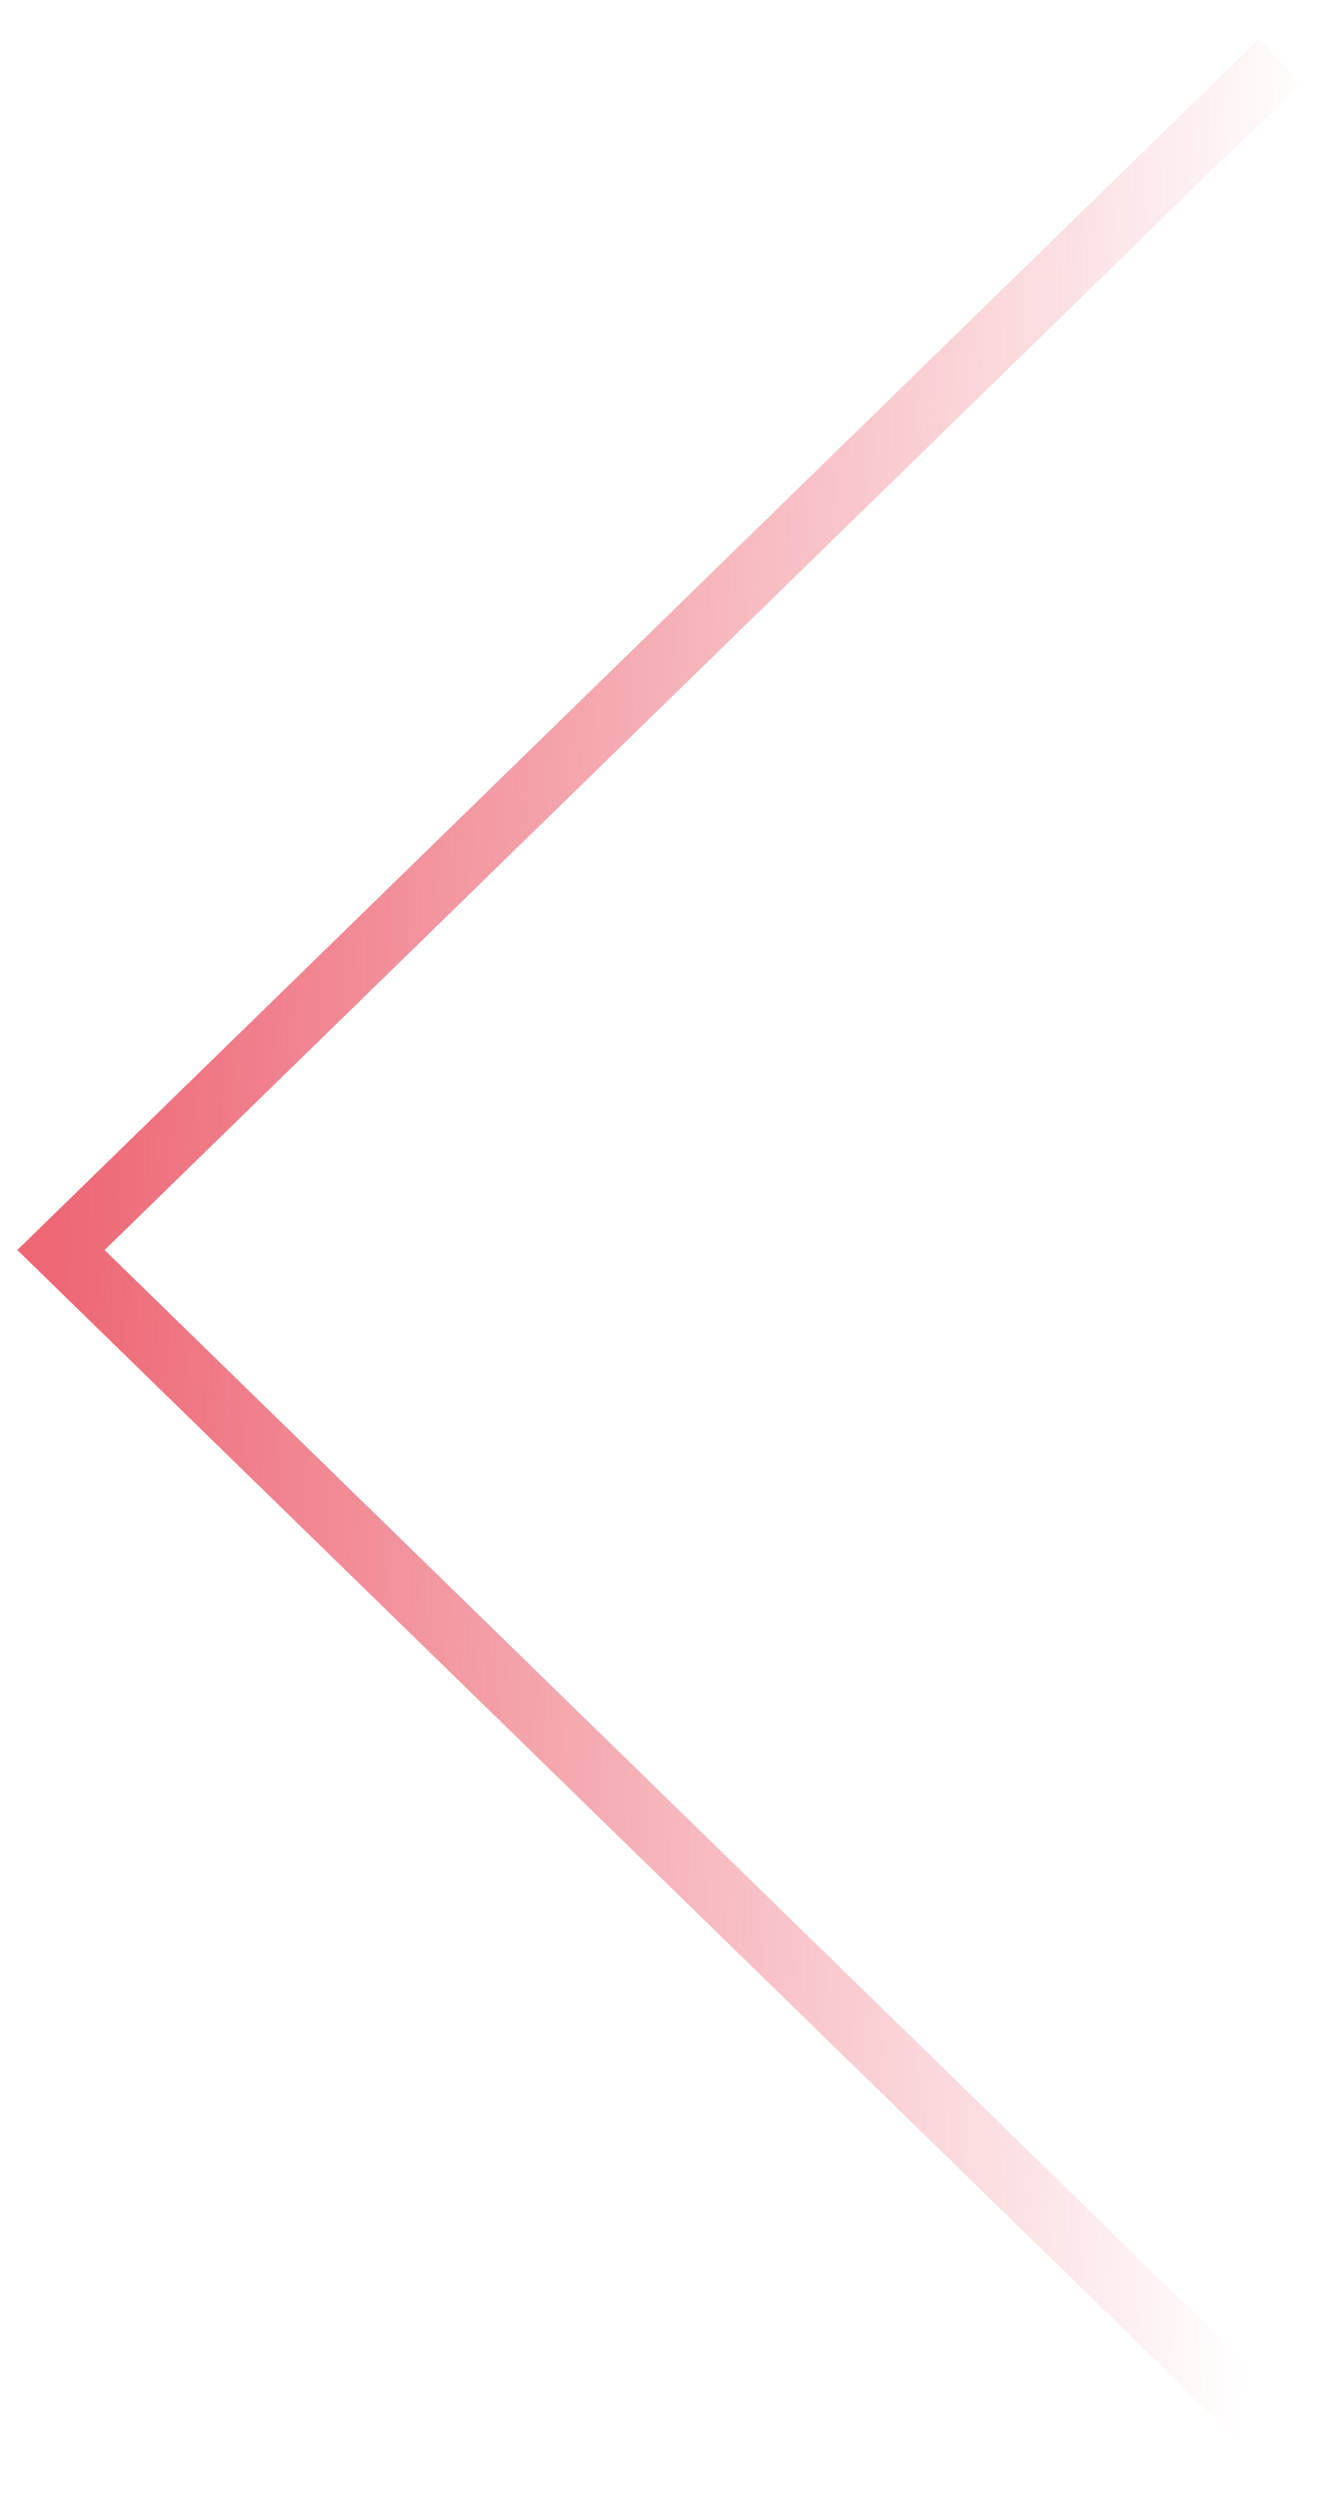<?xml version="1.0" encoding="UTF-8"?> <svg xmlns="http://www.w3.org/2000/svg" width="22" height="41" viewBox="0 0 22 41" fill="none"> <path d="M21 1L1 20.5L21 40" stroke="url(#paint0_linear_2090_314)"></path> <defs> <linearGradient id="paint0_linear_2090_314" x1="1" y1="20.371" x2="21" y2="21" gradientUnits="userSpaceOnUse"> <stop stop-color="#E73245" stop-opacity="0.74"></stop> <stop offset="1" stop-color="#E73245" stop-opacity="0"></stop> </linearGradient> </defs> </svg> 